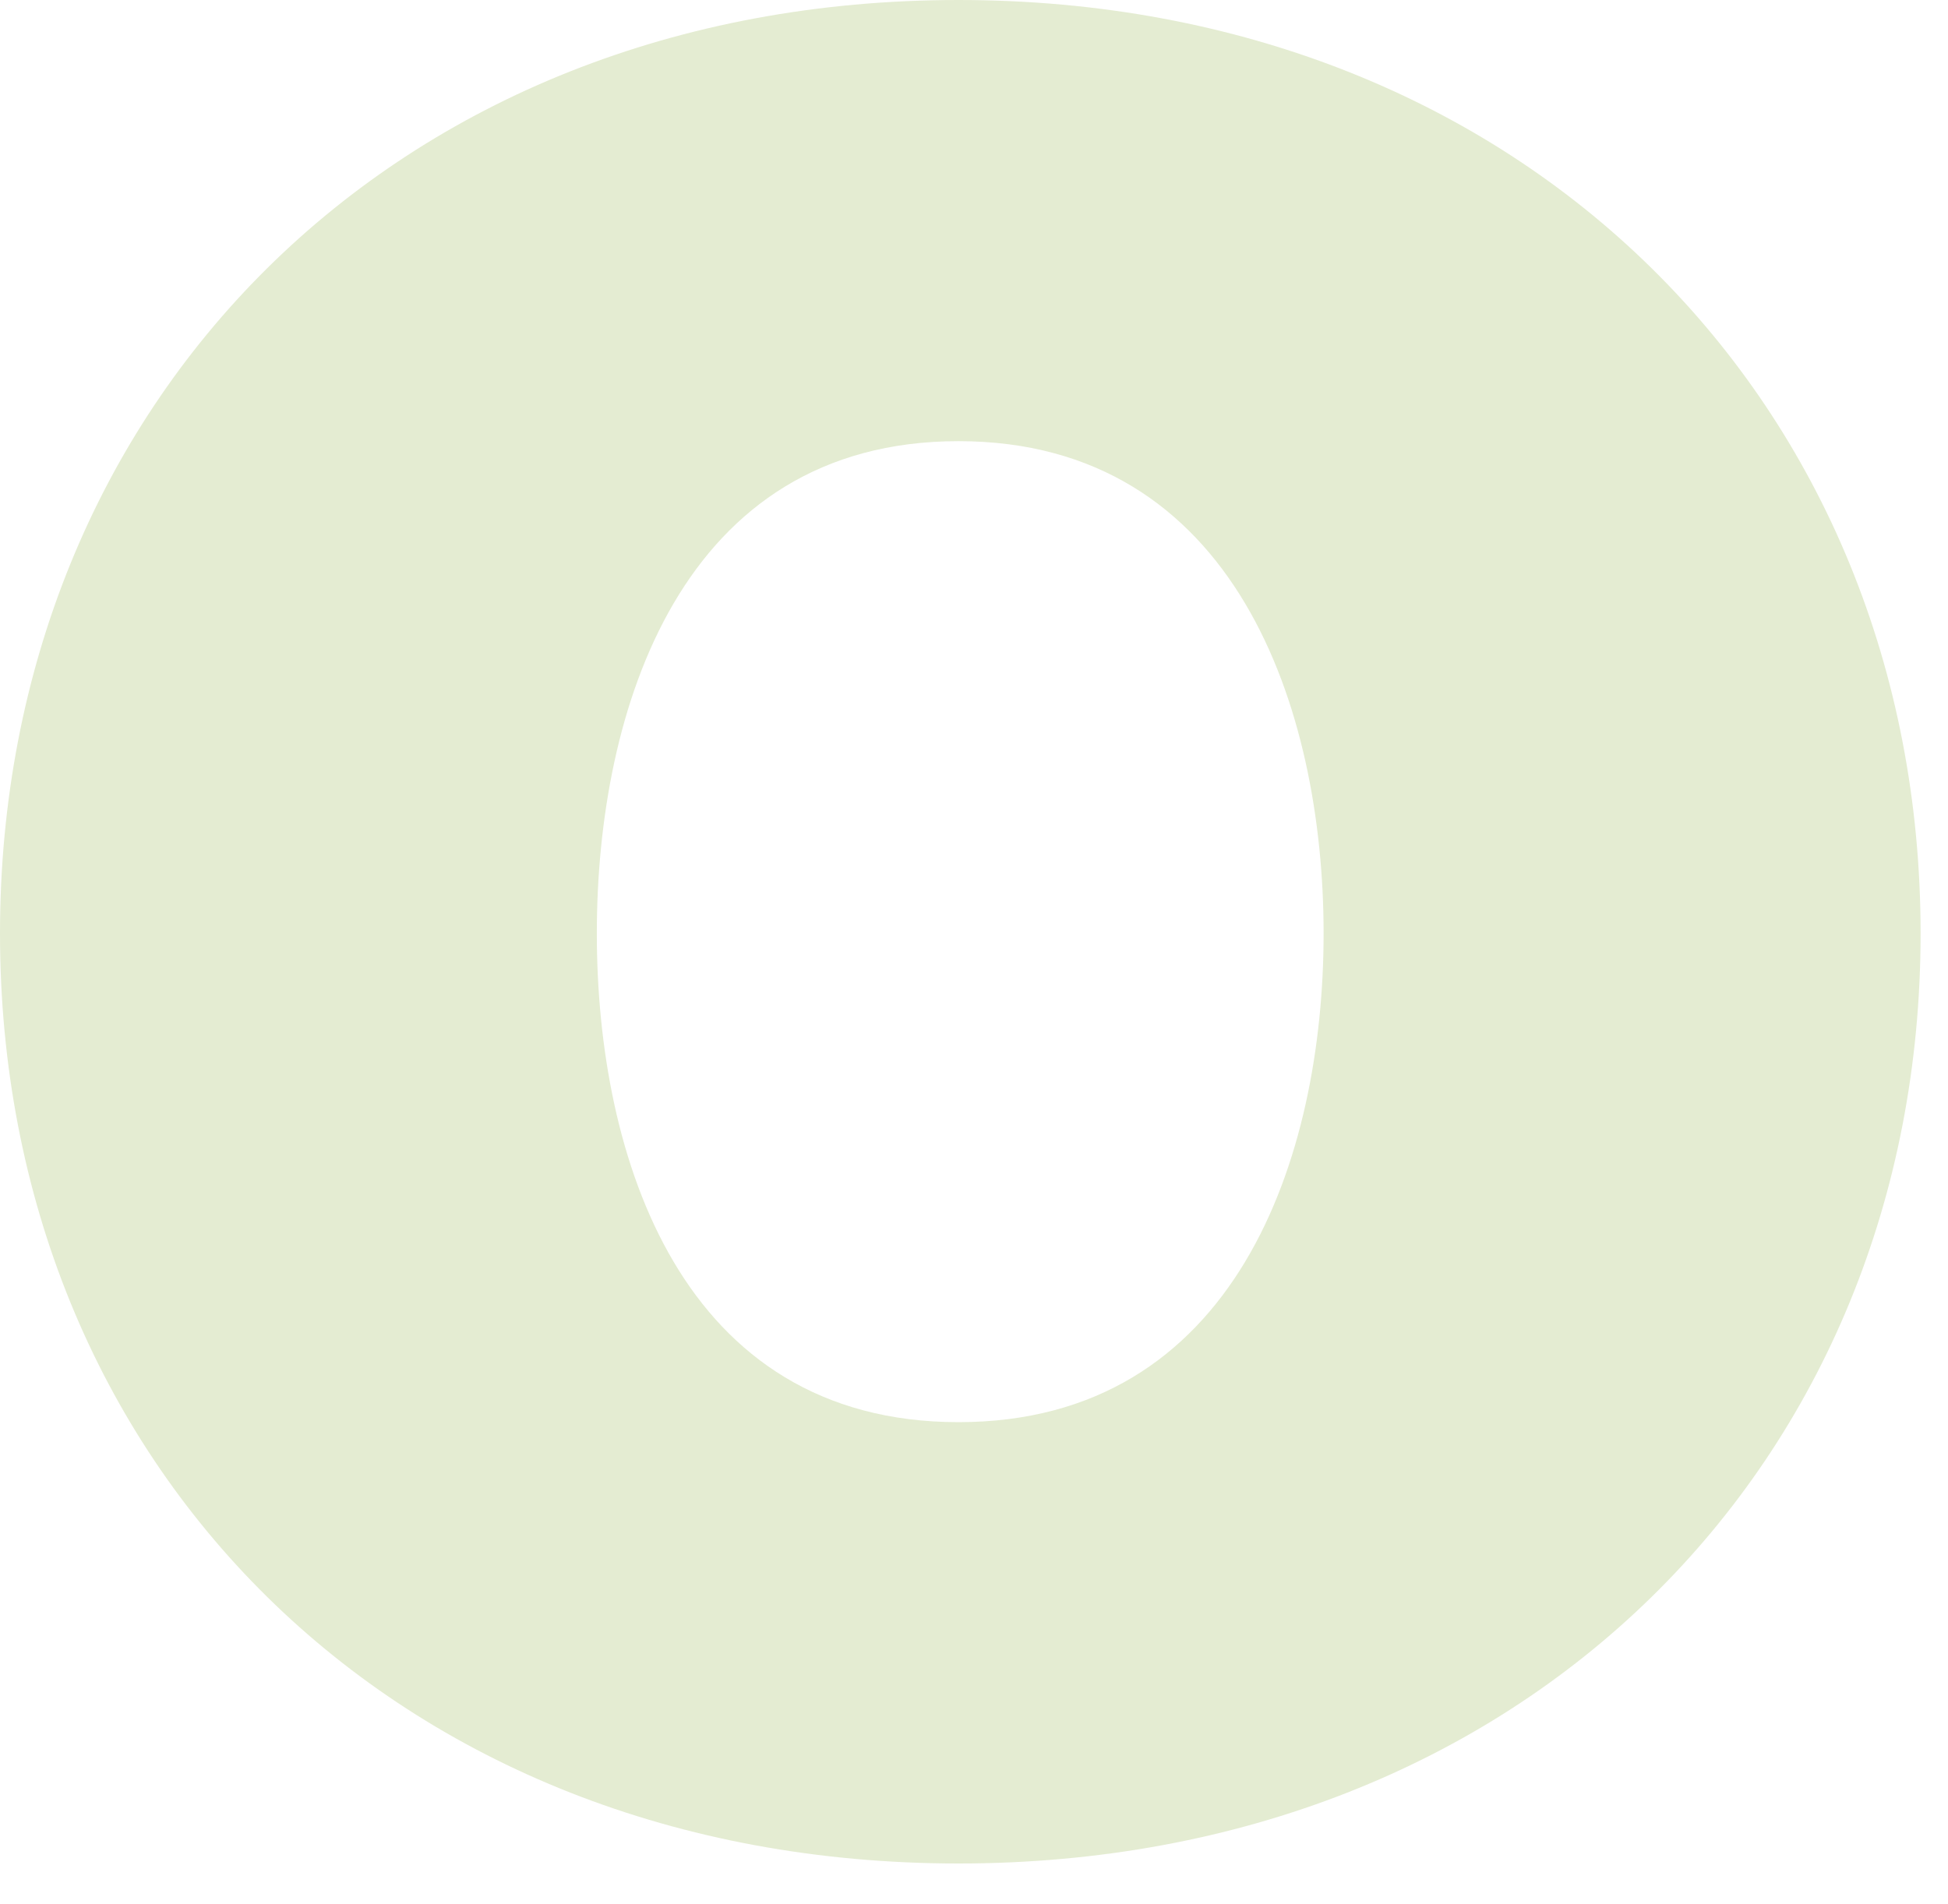 <?xml version="1.0" encoding="utf-8"?>
<svg xmlns="http://www.w3.org/2000/svg" fill="none" height="100%" overflow="visible" preserveAspectRatio="none" style="display: block;" viewBox="0 0 45 44" width="100%">
<path d="M22.142 0C35.201 0 44.367 9.332 44.367 21.566C44.367 33.8 35.201 43.056 22.142 43.056C9.084 43.056 0 33.8 0 21.566C0 9.332 9.084 0 22.142 0ZM22.142 32.859C28.552 32.859 30.576 26.742 30.576 21.566C30.576 16.39 28.547 10.193 22.142 10.193C15.737 10.193 13.787 16.39 13.787 21.566C13.787 26.742 15.733 32.859 22.142 32.859Z" fill="#E4ECD2" id="Vector"/>
</svg>
